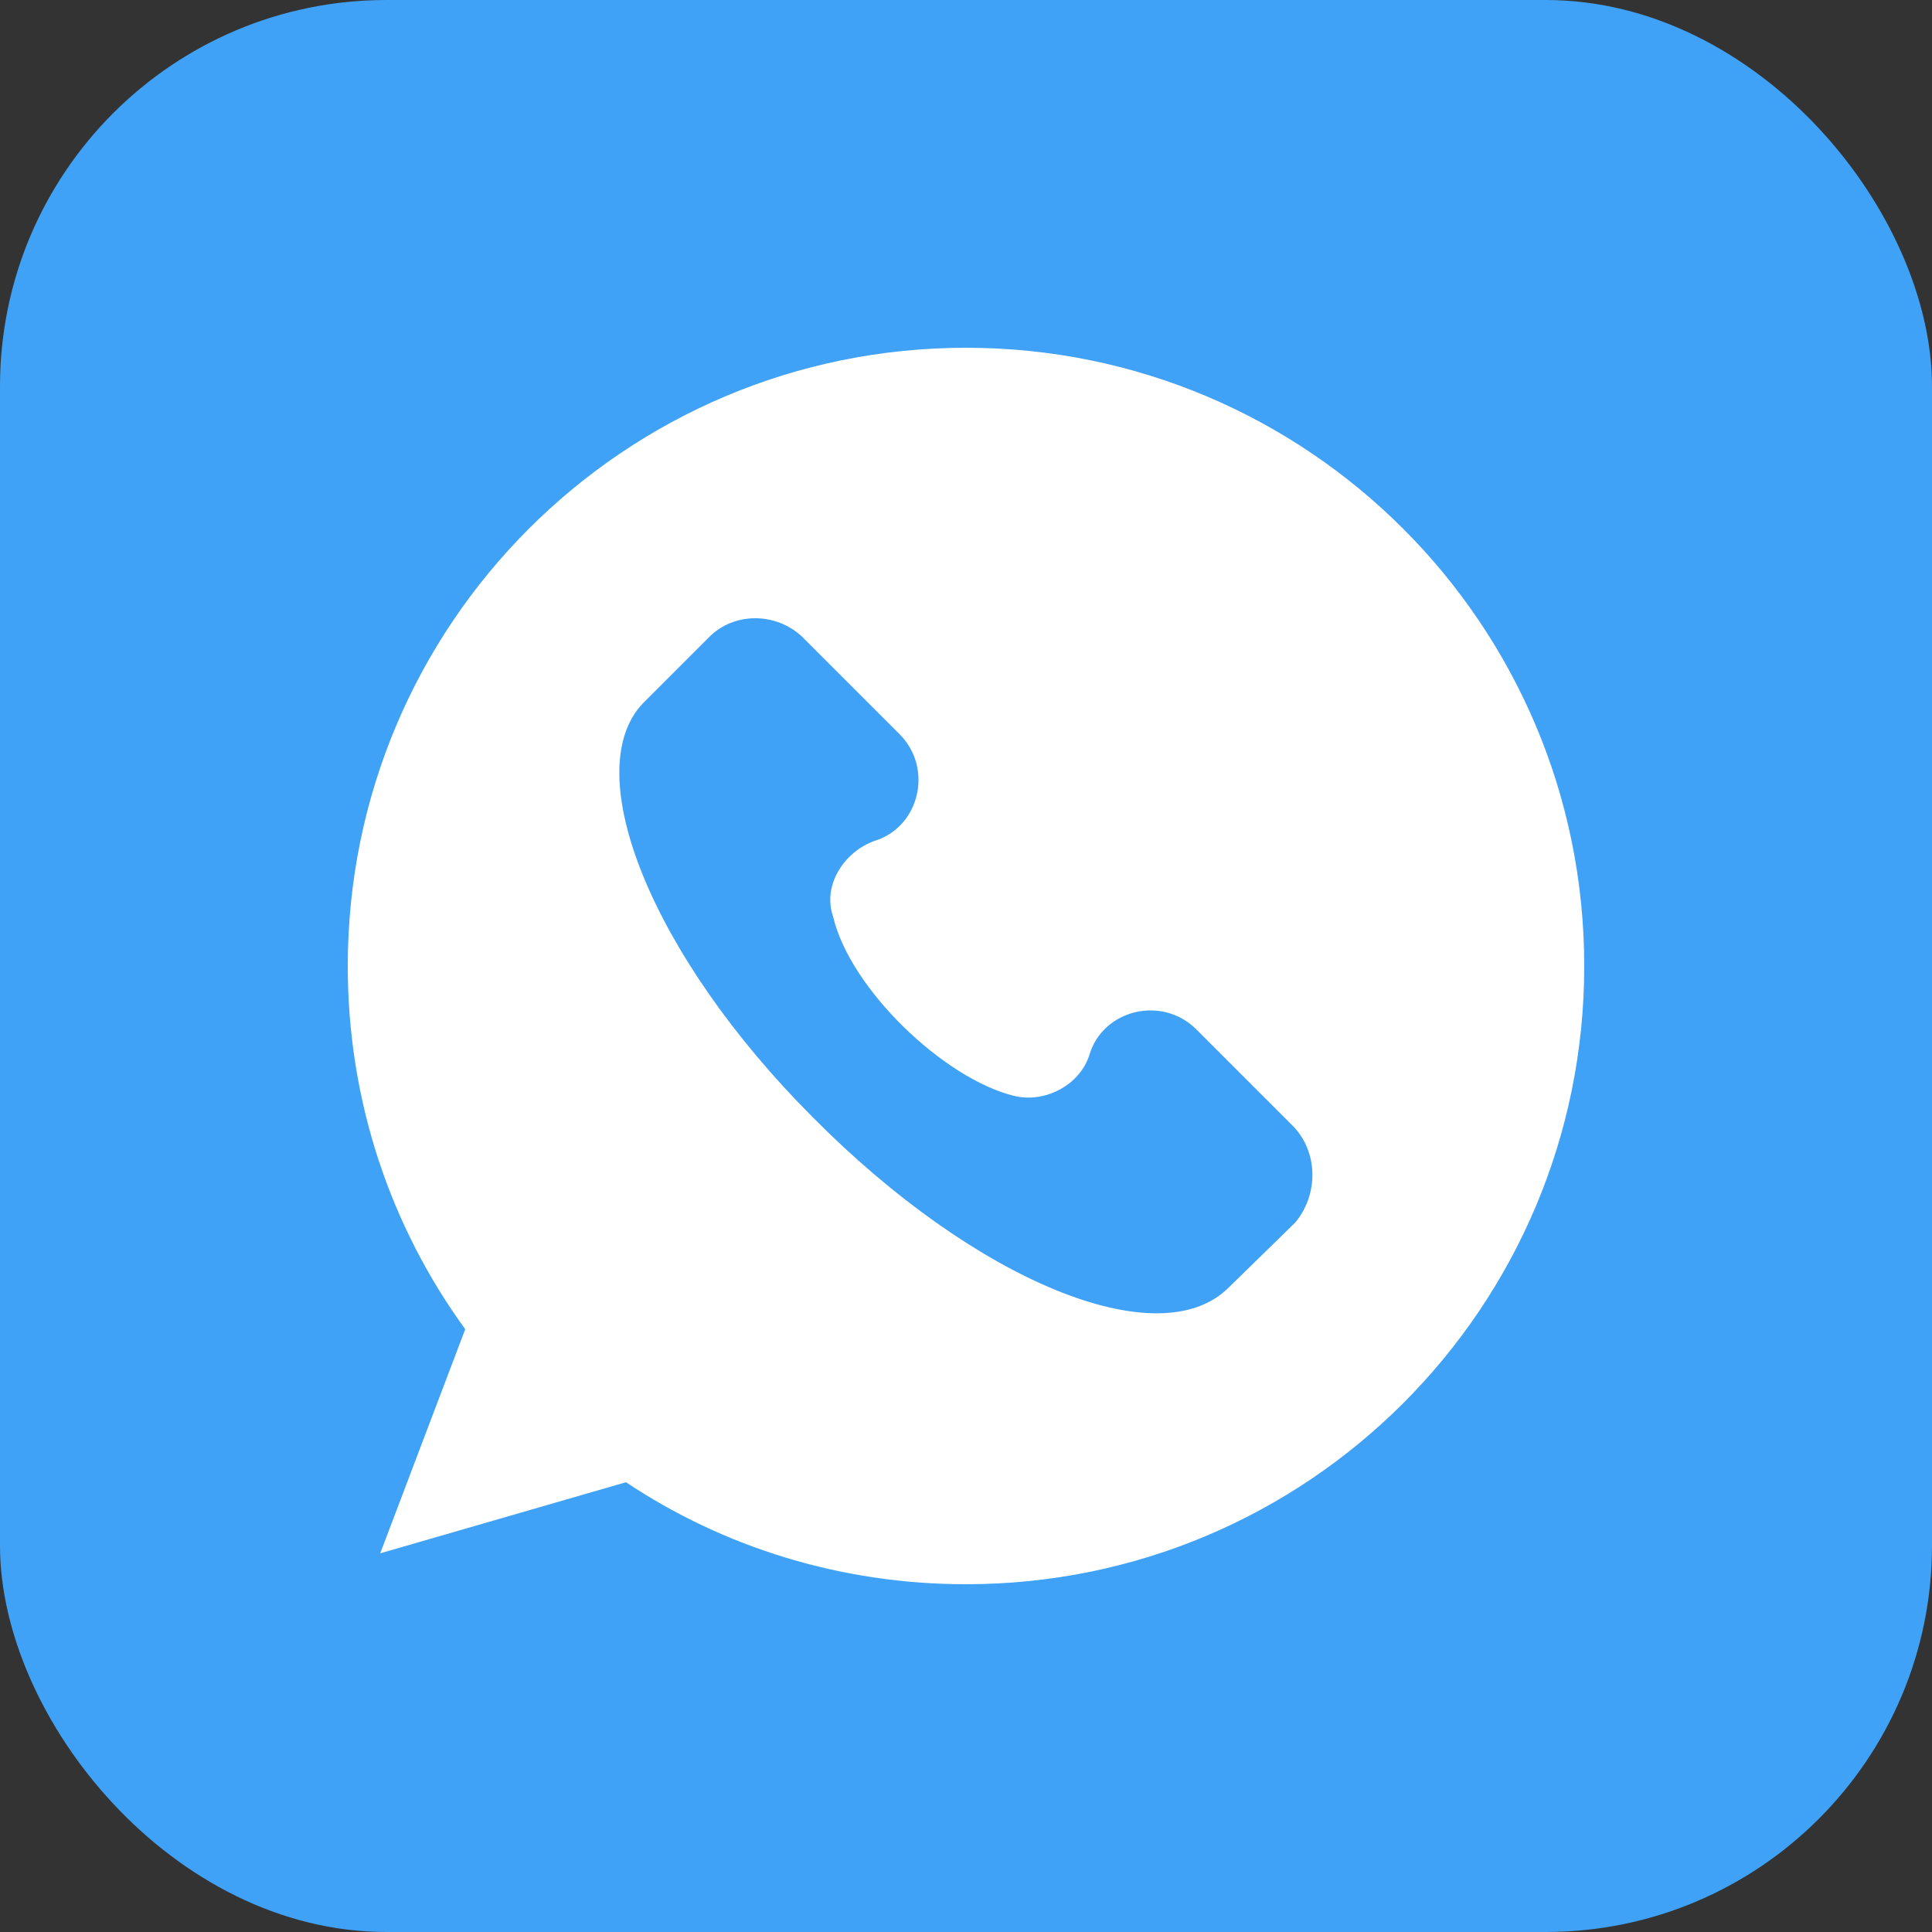 <?xml version="1.0" encoding="UTF-8"?> <svg xmlns="http://www.w3.org/2000/svg" xmlns:xlink="http://www.w3.org/1999/xlink" version="1.1" width="512" height="512" x="0" y="0" viewBox="0 0 100 100" style="enable-background:new 0 0 512 512" xml:space="preserve"><rect x="0" y="0" width="100" height="100" fill="#333333" stroke="none"/><rect width="100" height="100" rx="20" ry="20" fill="#3fa2f6" shape="rounded"></rect><g transform="matrix(0.8,0,0,0.8,10,10)"><path d="M50 10c-22.1 0-40 17.9-40 40 0 8.8 2.8 16.9 7.6 23.5L12.1 88 28 83.4c6.3 4.2 13.9 6.6 22 6.6 22.1 0 40-17.9 40-40S72.1 10 50 10zm21.3 56.6L67 70.8c-4.5 4.5-16.4-.4-26.9-11-10.5-10.5-15.2-22.4-11-26.8l4.3-4.3c1.6-1.6 4.3-1.6 6 0l6.3 6.3c2.2 2.2 1.3 6-1.6 6.9-2 .7-3.4 2.9-2.7 4.9 1.1 4.7 7.2 10.5 11.7 11.6 2 .5 4.3-.7 4.9-2.7.9-2.9 4.7-3.8 6.9-1.6l6.3 6.3c1.6 1.7 1.6 4.4.1 6.2z" fill="#ffffff" opacity="1" data-original="#000000"></path></g></svg> 